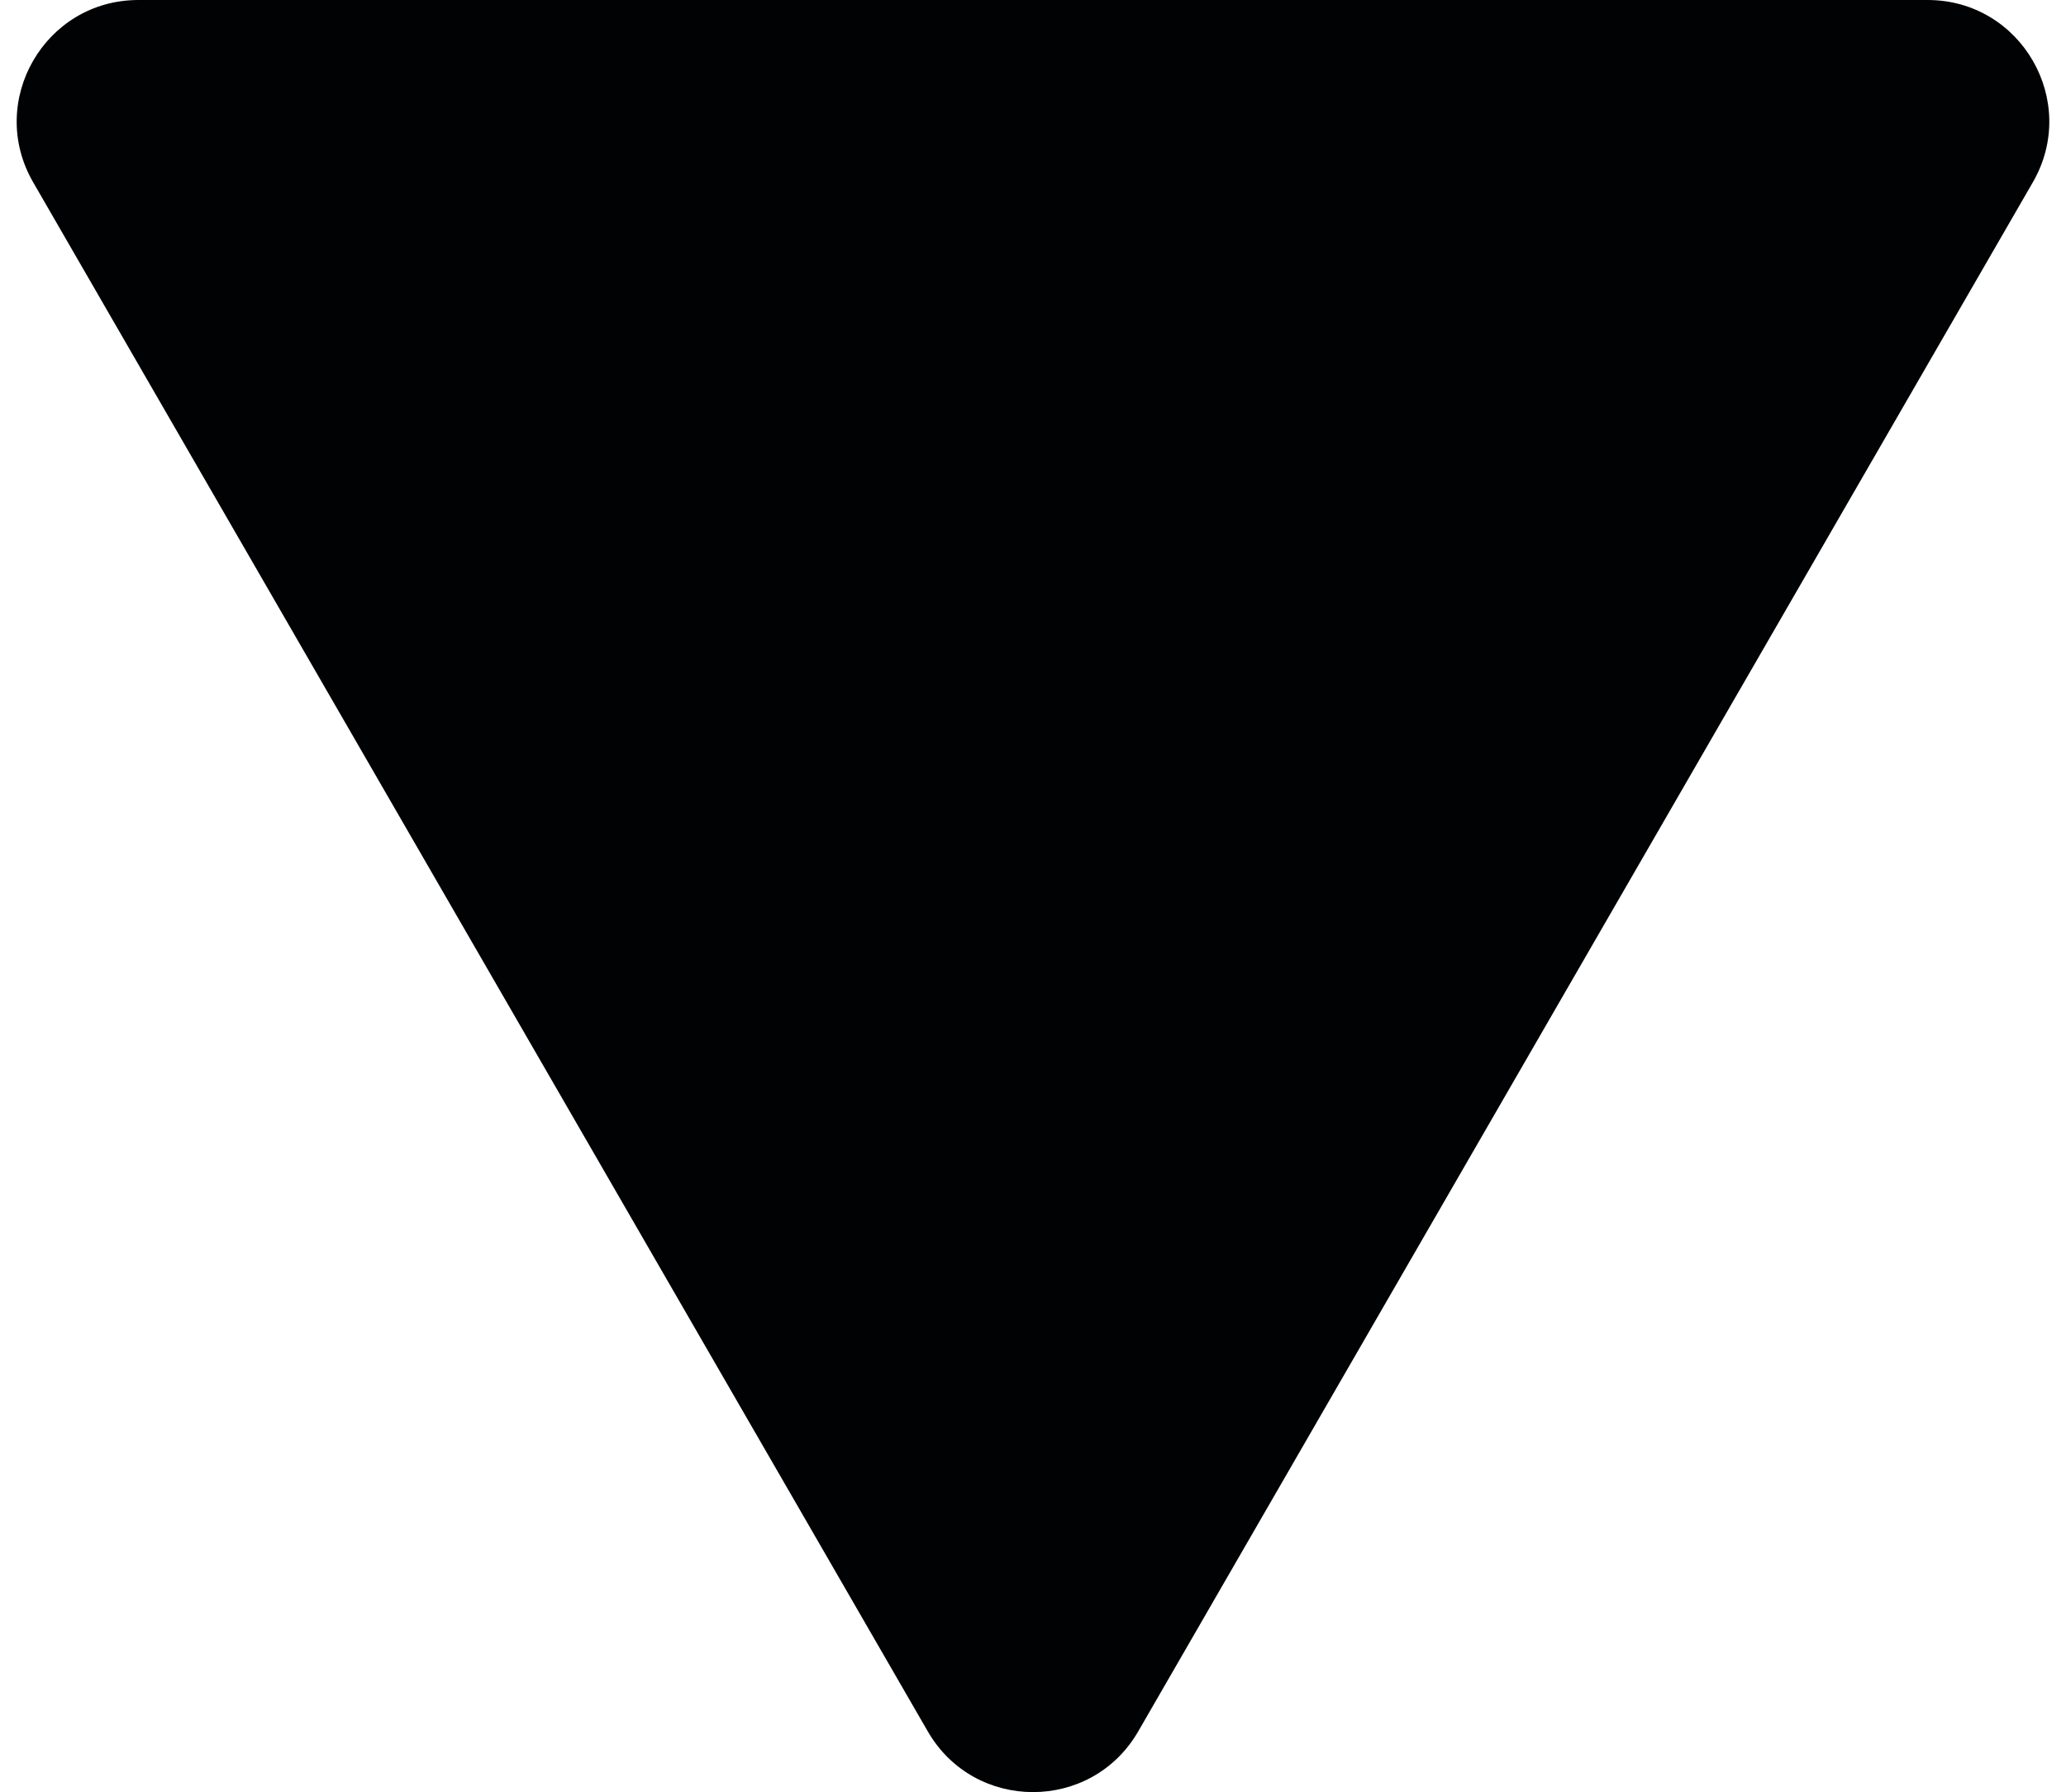 <?xml version="1.0" encoding="UTF-8"?> <svg xmlns="http://www.w3.org/2000/svg" width="68" height="59" viewBox="0 0 68 59" fill="none"><path d="M37.464 57C35.925 59.667 32.075 59.667 30.536 57L1.091 6C-0.449 3.333 1.476 5.76771e-06 4.555 5.49852e-06L63.445 3.50213e-07C66.524 8.10205e-08 68.448 3.333 66.909 6L37.464 57Z" fill="#010203"></path></svg> 
